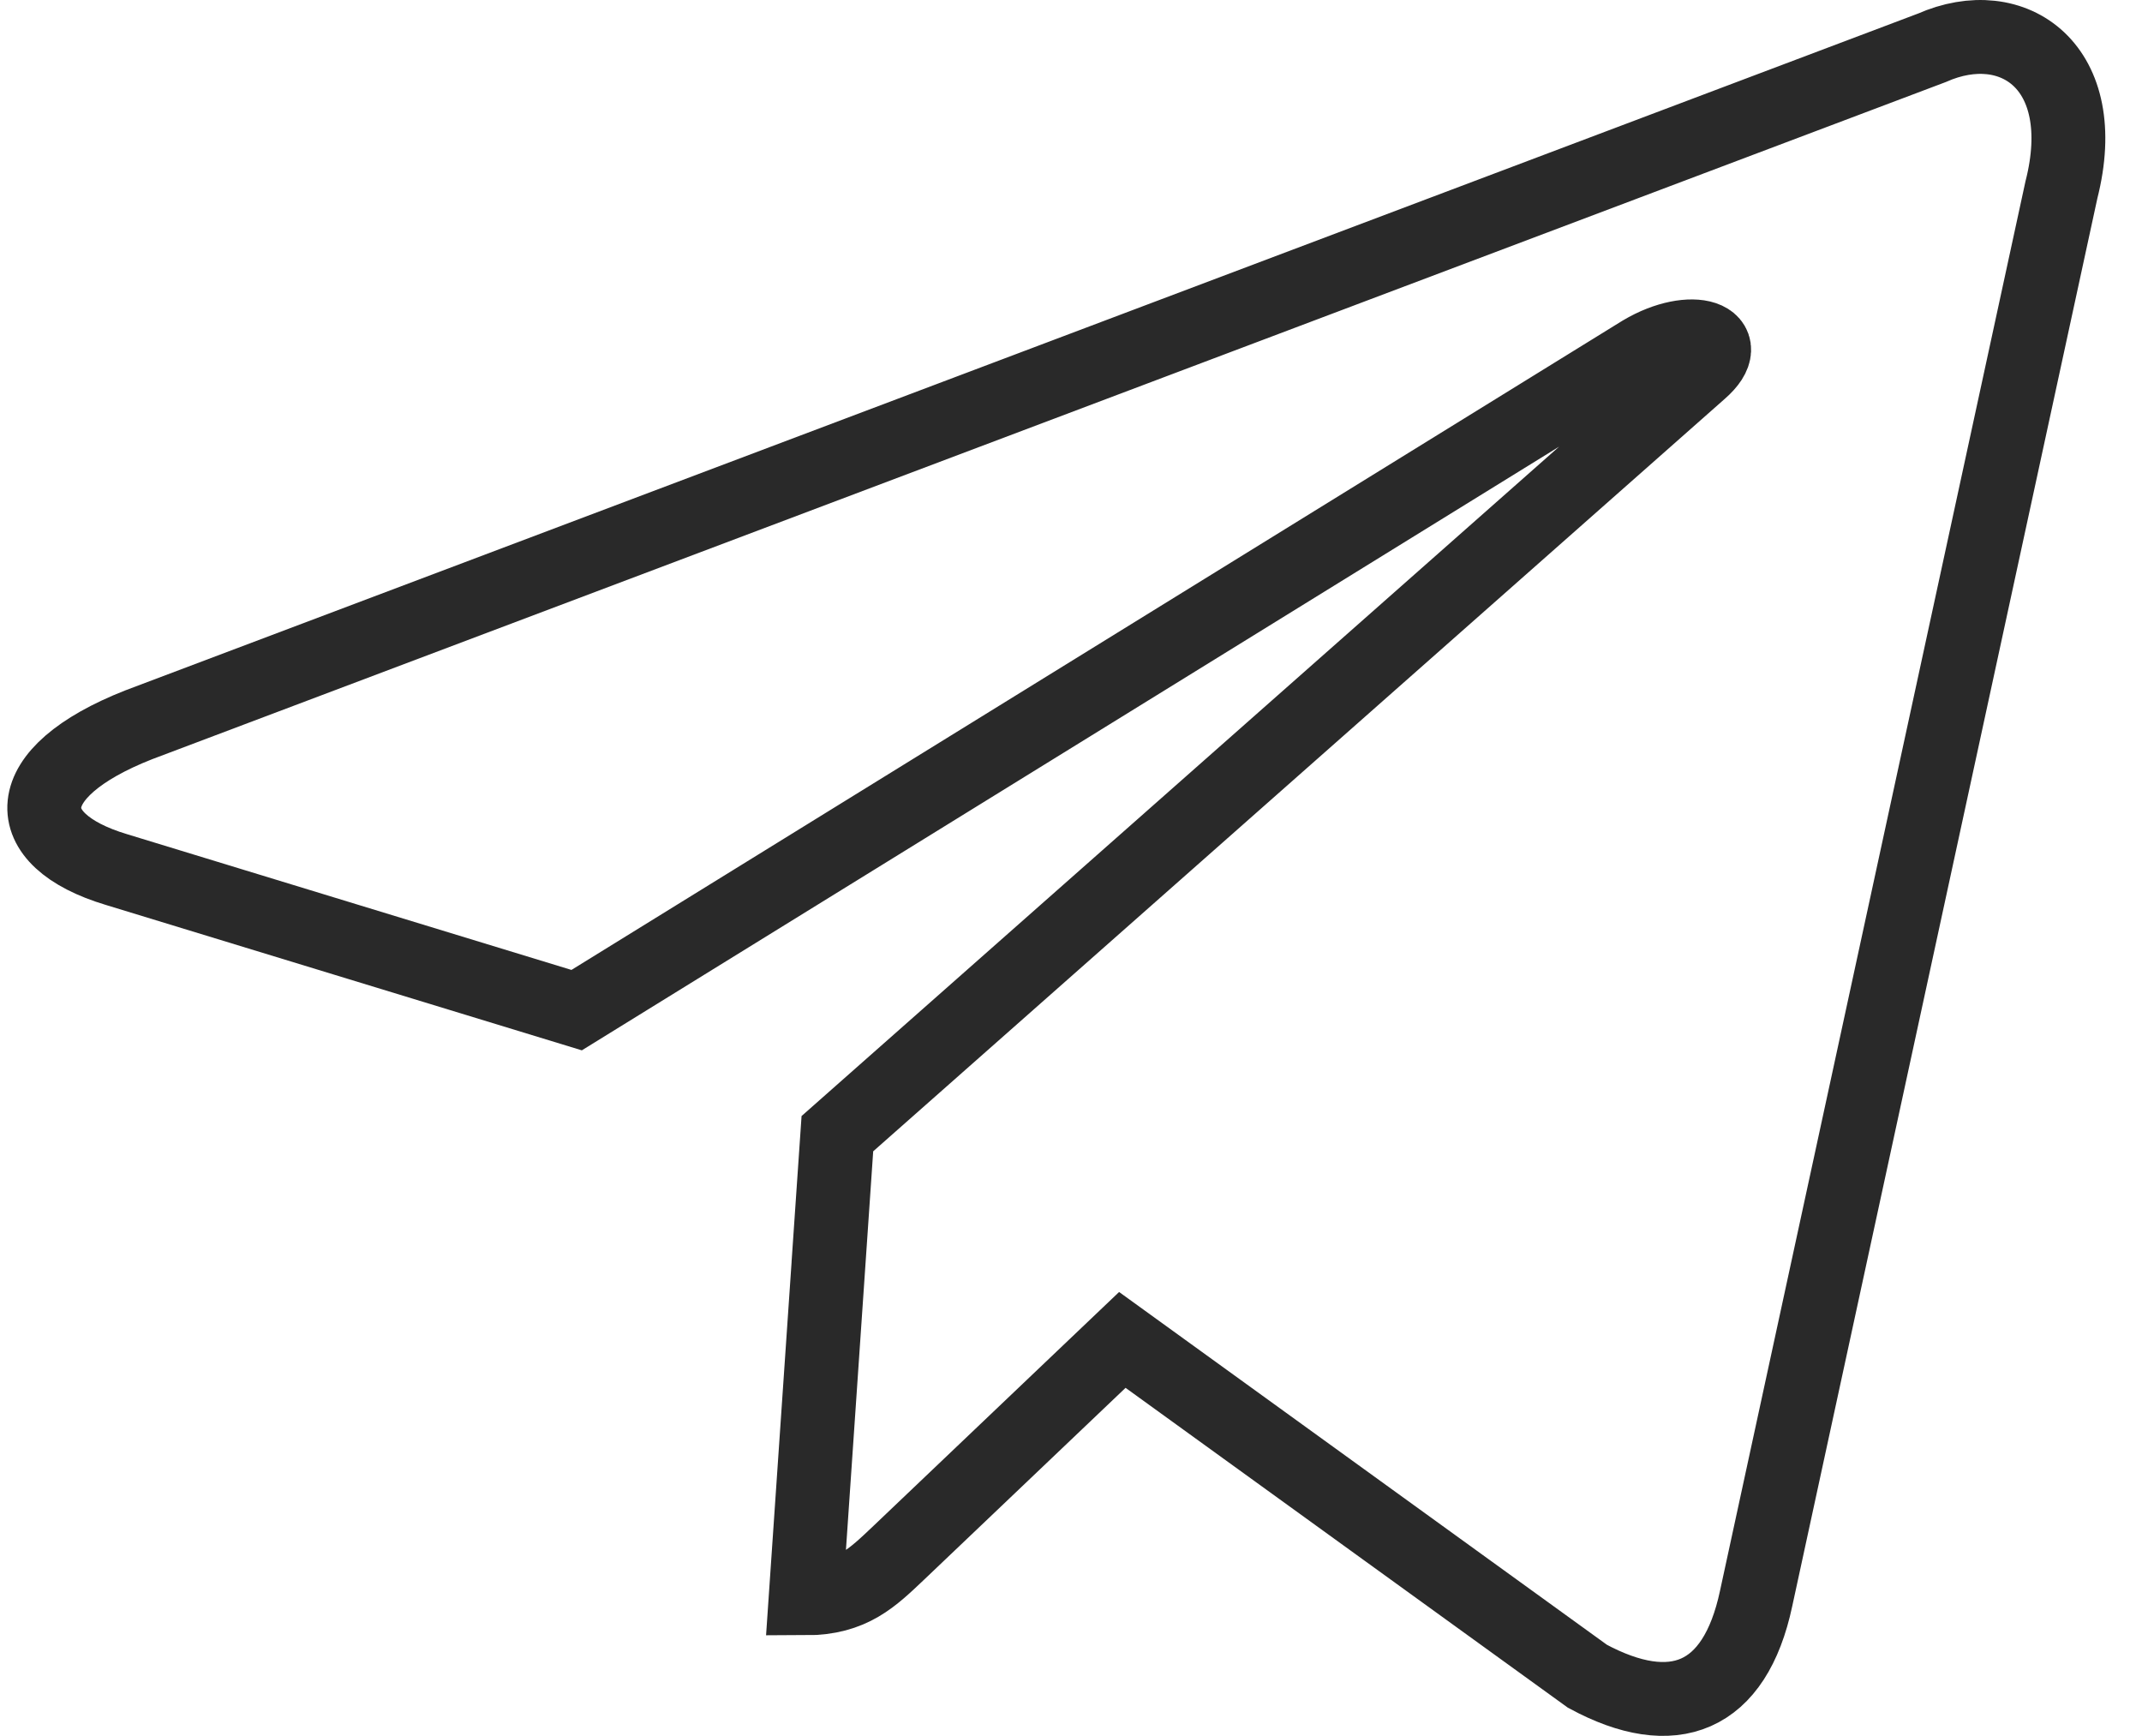 <?xml version="1.0" encoding="UTF-8"?> <svg xmlns="http://www.w3.org/2000/svg" width="58" height="47" viewBox="0 0 58 47" fill="none"> <path d="M52.307 1.296L3.757 19.624C0.444 20.927 0.463 22.736 3.15 23.543L15.614 27.35L44.454 9.536C45.818 8.724 47.064 9.161 46.039 10.051L22.674 30.695L22.431 34.241L22.674 30.698L21.814 43.276C23.073 43.276 23.629 42.711 24.336 42.043L30.39 36.279L42.984 45.386C45.306 46.638 46.973 45.995 47.551 43.282L55.818 5.14C56.664 1.819 54.523 0.315 52.307 1.296Z" stroke="#292929" stroke-width="2"></path> </svg> 